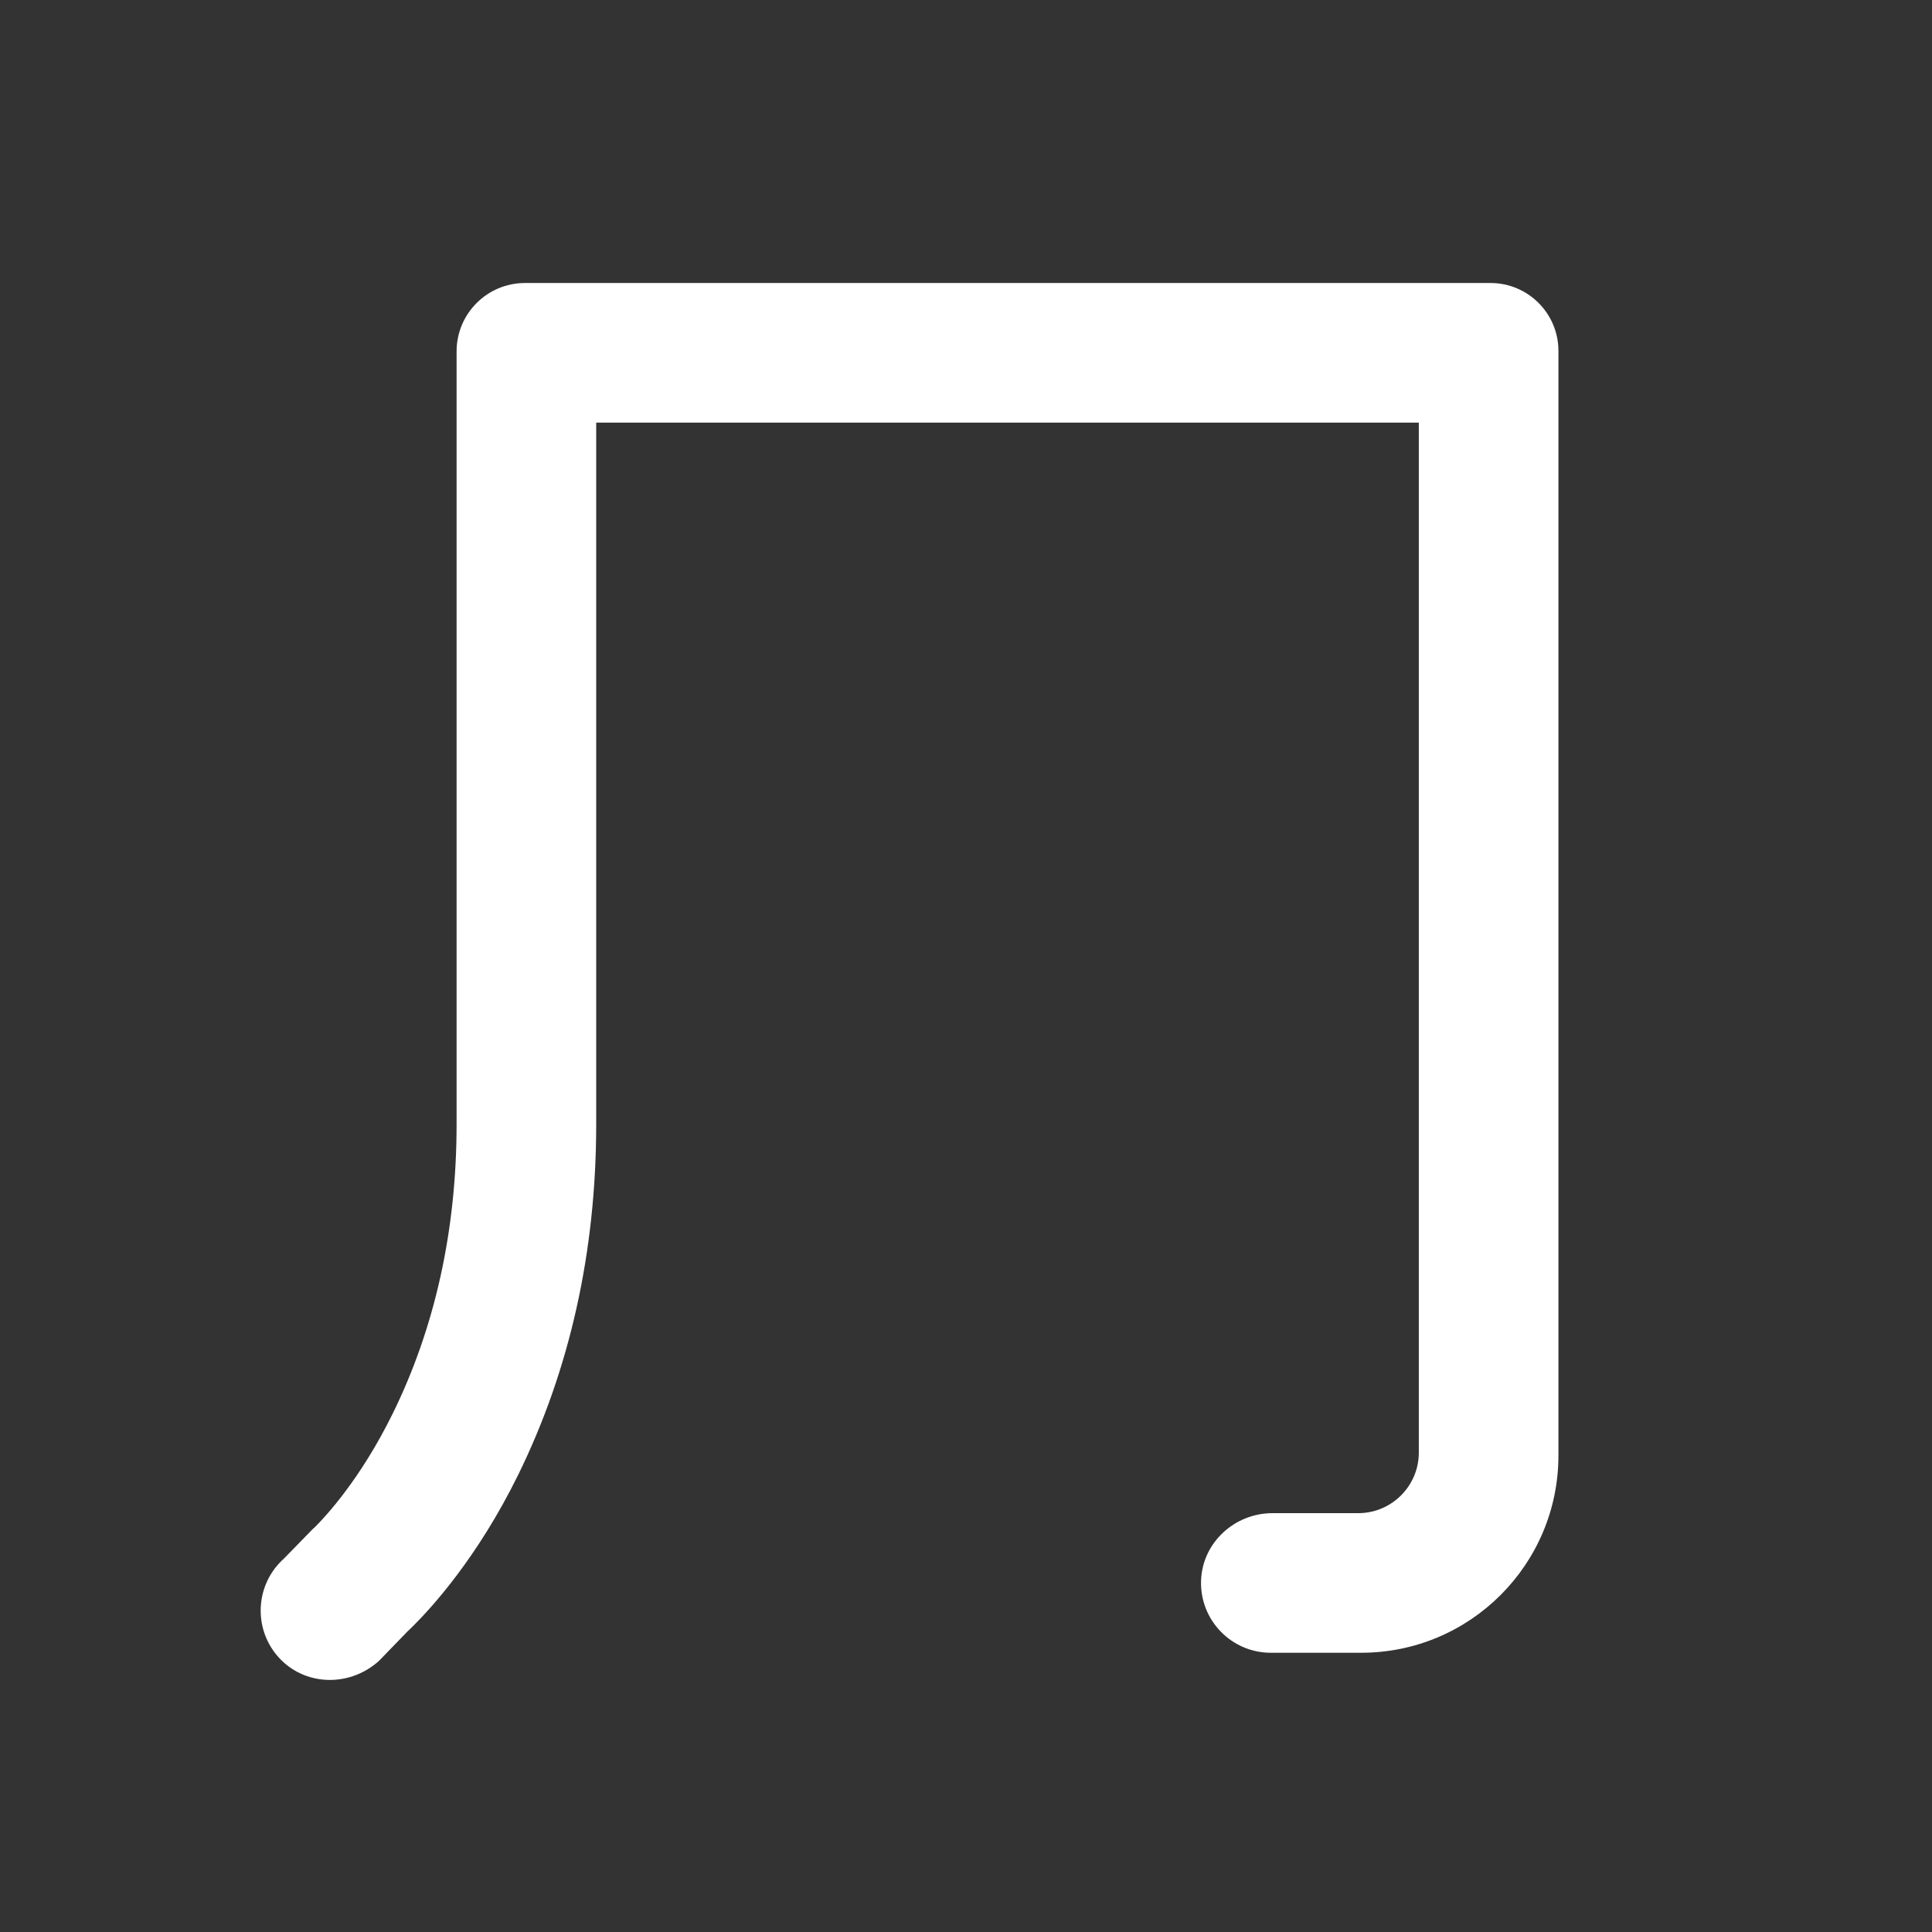 <?xml version="1.0" encoding="iso-8859-1"?>
<!-- Generator: Adobe Illustrator 18.1.1, SVG Export Plug-In . SVG Version: 6.00 Build 0)  -->
<!DOCTYPE svg PUBLIC "-//W3C//DTD SVG 1.1//EN" "http://www.w3.org/Graphics/SVG/1.1/DTD/svg11.dtd">
<svg version="1.1" xmlns="http://www.w3.org/2000/svg" xmlns:xlink="http://www.w3.org/1999/xlink" x="0px" y="0px"
	 viewBox="0 0 512 512" enable-background="new 0 0 512 512" xml:space="preserve">
<rect x="0" y="0" width="512" height="512" fill="#333333" stroke="none"/>
<g id="Layer_4">
	<path fill="#FFFFFF" d="M395,75H139.128C129.116,75,121,83.116,121,93.128v204.809c0,28.243-5.797,53.999-16.865,76.551
		c-8.63,17.587-17.983,27.522-20.624,30.157c-0.328,0.327-0.595,0.537-0.694,0.628l0.081-0.094l0.004,0.017l-7.677,7.865
		c-7.208,6.471-8.151,17.322-2.412,24.91c6.669,8.817,19.363,9.591,27.589,2.206l7.343-7.572l-0.017-0.018
		c0.364-0.332,0.984-0.913,1.829-1.757c4.687-4.676,16.945-17.938,27.793-40.042C150.93,363.12,158,331.88,158,297.938V112h218
		v272.97c0,8.817-7.214,16.03-16.03,16.03h-22.743c-10.032,0-18.576,7.801-18.931,17.827C317.922,429.351,326.343,438,336.783,438
		h23.933C389.592,438,413,414.592,413,385.716V93C413,83.059,404.941,75,395,75z"/>
</g>
<g id="Layer_1">
</g>
</svg>
